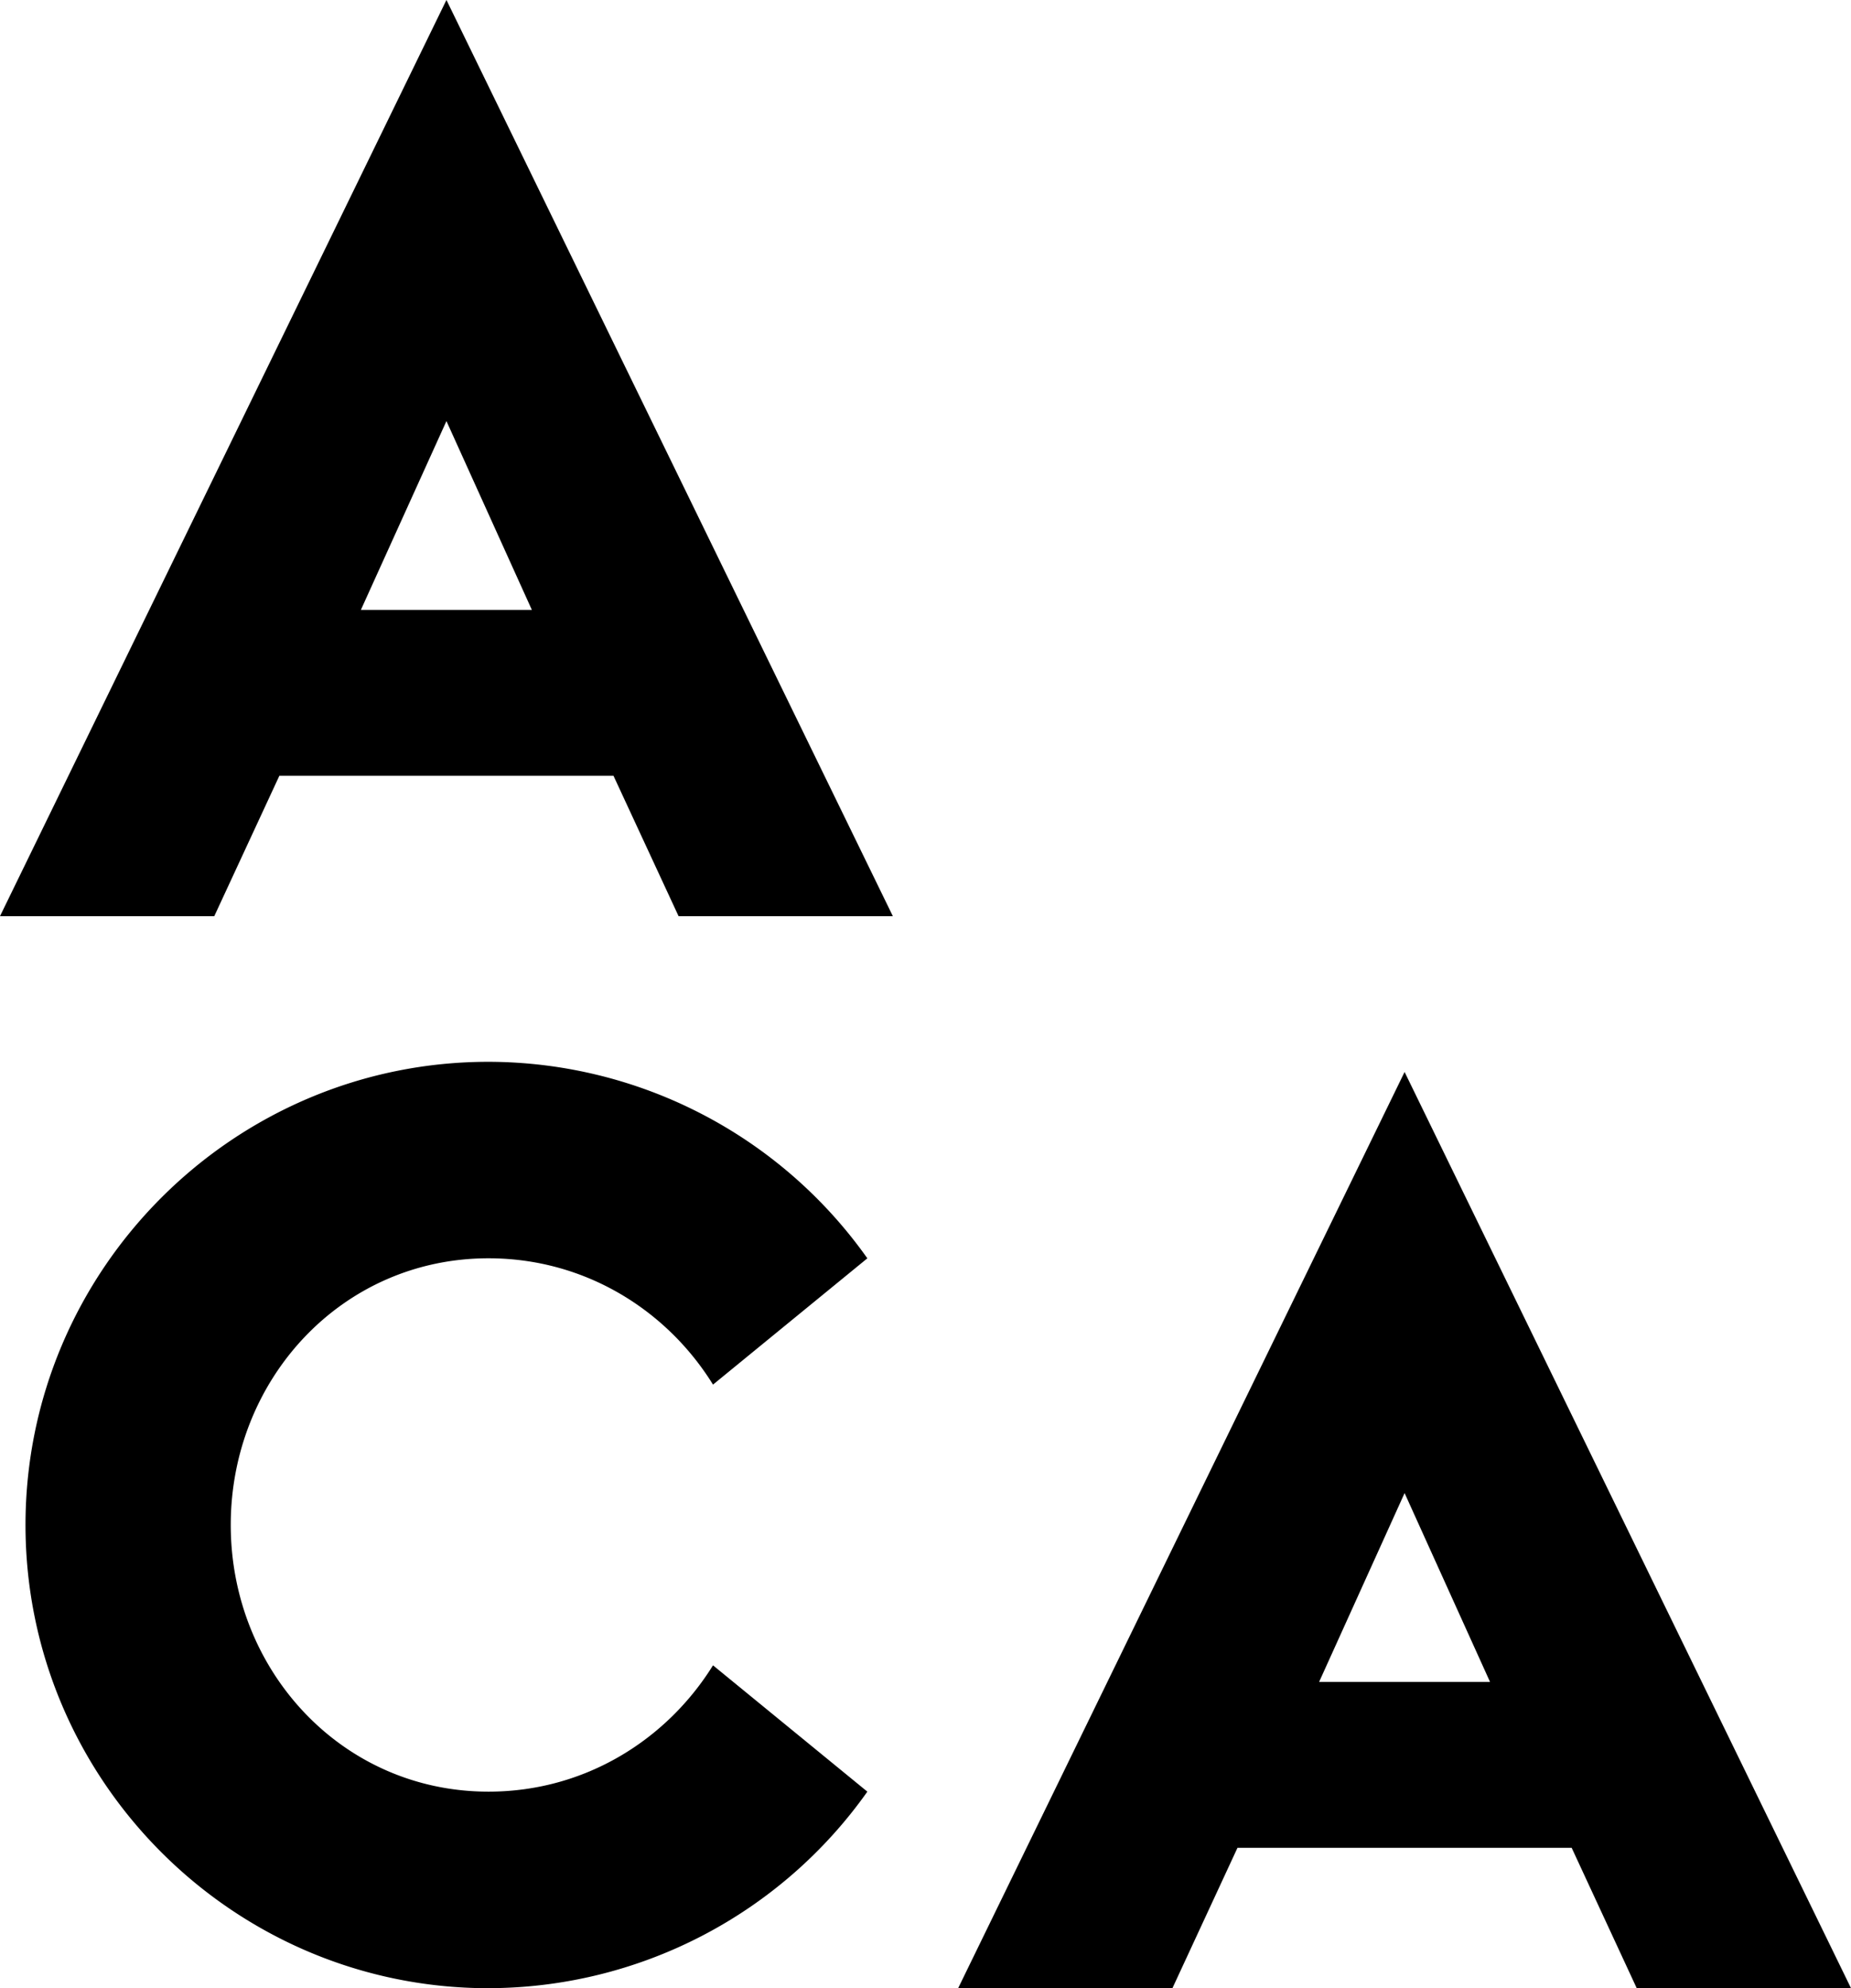 <svg id="Calque_1" data-name="Calque 1" xmlns="http://www.w3.org/2000/svg" xmlns:xlink="http://www.w3.org/1999/xlink" viewBox="0 0 538.58 578.27"><defs><style>.cls-1{fill:none;}.cls-2{clip-path:url(#clip-path);}.cls-3{fill:#000000;}</style><clipPath id="clip-path" transform="translate(-36 -9.01)"><rect class="cls-1" x="36" y="9.01" width="538.58" height="578.27"/></clipPath></defs><title>ACA Background</title><g class="cls-2"><path class="cls-3" d="M178.14,587.28a135.31,135.31,0,0,0,110.23-57.16l-44.91-36.74c-13.36,21.52-37.11,36.74-65.32,36.74-42.68,0-75-35.26-75-77.57s32.29-77.56,75-77.56c28.21,0,52,15.21,65.32,36.74L288.37,375a135.31,135.31,0,0,0-110.23-57.16c-74.22,0-134.72,60.5-134.72,134.72s60.5,134.73,134.72,134.73" transform="translate(-36 -9.01)"/></g><path class="cls-3" d="M165.9,131.48l24.86,54.93H141ZM165.9,9,36,275.48H98.35l18.93-40.82h97.23l18.93,40.82h62.35Z" transform="translate(-36 -9.01)"/><path class="cls-3" d="M444.69,443.28l24.86,54.92H419.82Zm-129.9,144h62.35l18.93-40.83H493.3l18.93,40.83h62.35L444.69,320.8Z" transform="translate(-36 -9.01)"/></svg>
